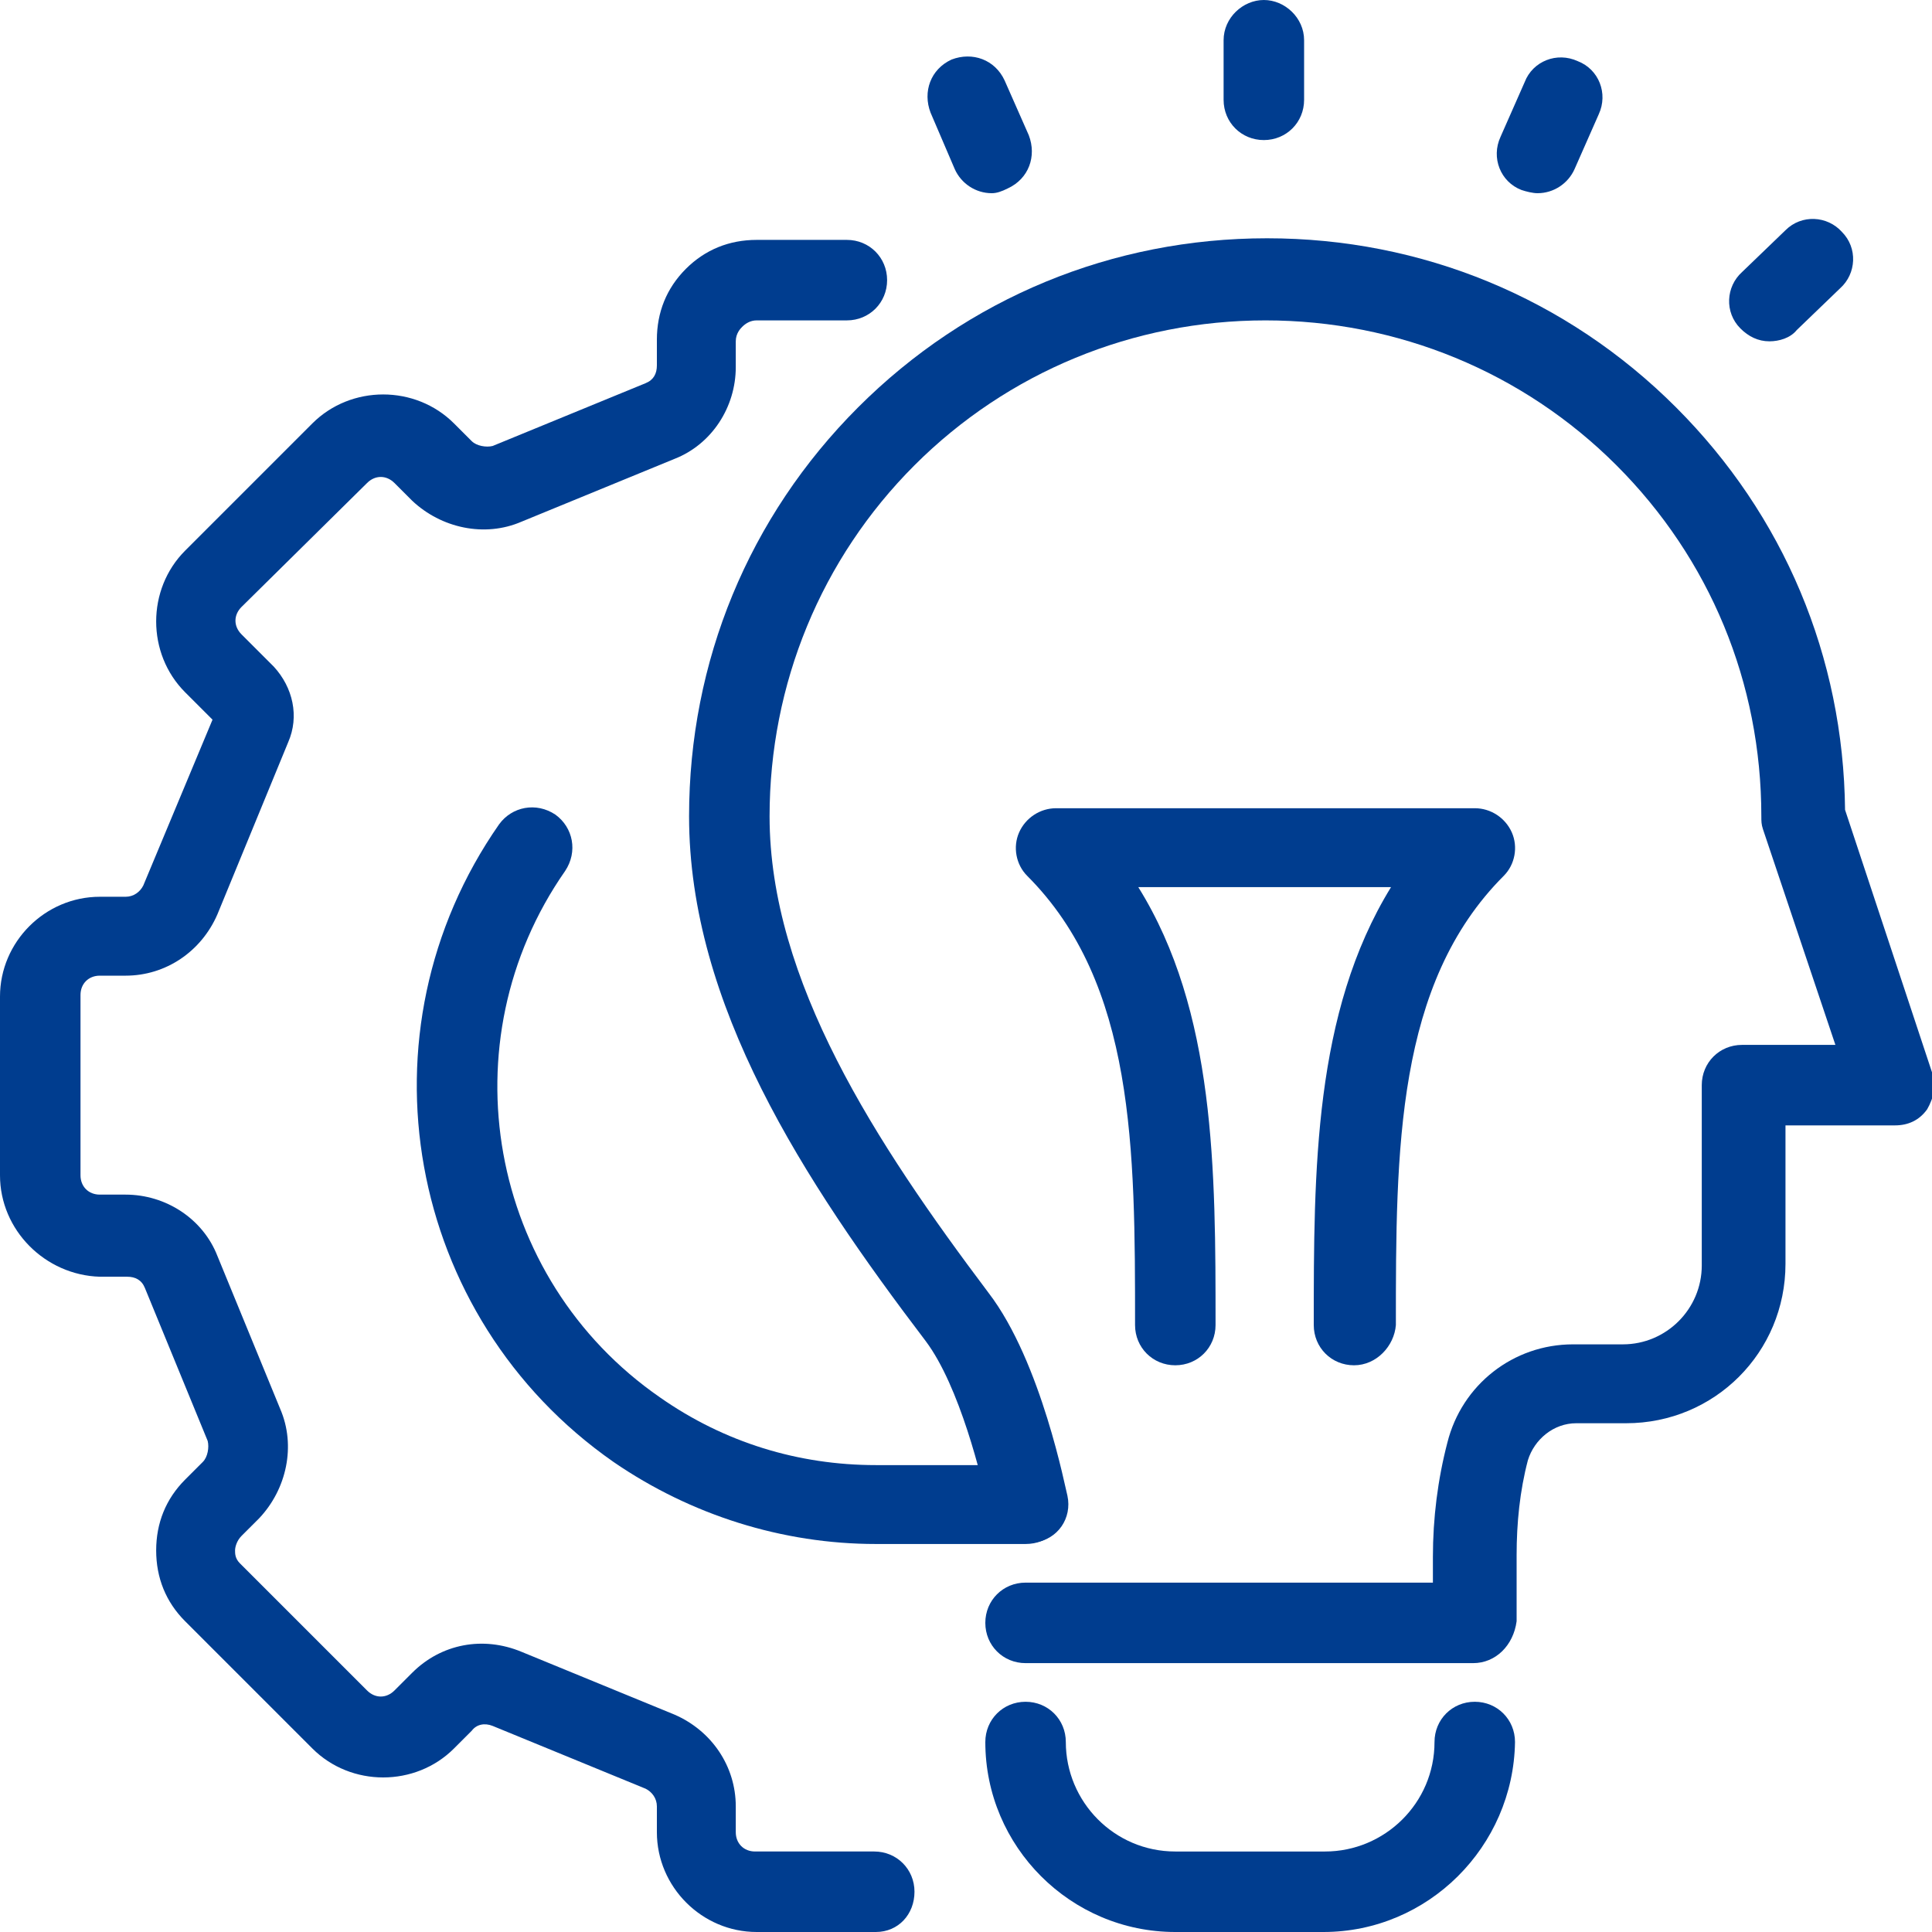 <?xml version="1.0" encoding="UTF-8"?>
<svg xmlns="http://www.w3.org/2000/svg" xmlns:xlink="http://www.w3.org/1999/xlink" version="1.1" id="Group_810" x="0px" y="0px" viewBox="0 0 120 120" style="enable-background:new 0 0 120 120;" xml:space="preserve">
<style type="text/css">
	.st0{fill:#003D8F;}
</style>
<g>
	<g id="Group_810-2" transform="translate(0 0)">
		<g id="Path_336">
			<path class="st0" d="M82.2,120H73c-6.5,0-11.8-5.3-11.8-11.8c0-1.4,1.1-2.5,2.5-2.5l0,0c1.4,0,2.5,1.1,2.5,2.5     c0,3.7,3,6.8,6.8,6.8h9.3c3.7,0,6.8-3,6.8-6.8c0-1.4,1.1-2.5,2.5-2.5s2.5,1.1,2.5,2.5C94,114.7,88.7,120,82.2,120z"></path>
		</g>
		<g id="Line_383">
			<path class="st0" d="M78.5,8.7c-1.4,0-2.5-1.1-2.5-2.5V2.5C76,1.1,77.2,0,78.5,0S81,1.1,81,2.5v3.7C81,7.6,79.9,8.7,78.5,8.7z"></path>
		</g>
		<g id="Line_384">
			<path class="st0" d="M109.9,21.2c-0.7,0-1.3-0.3-1.8-0.8c-1-1-0.9-2.6,0.1-3.5l2.7-2.6c1-1,2.6-0.9,3.5,0.1c1,1,0.9,2.6-0.1,3.5     l-2.7,2.6C111.2,21,110.5,21.2,109.9,21.2z"></path>
		</g>
		<g id="Line_385">
			<path class="st0" d="M95.5,12c-0.3,0-0.7-0.1-1-0.2c-1.3-0.5-1.9-2-1.3-3.3l1.5-3.4c0.5-1.3,2-1.9,3.3-1.3c1.3,0.5,1.9,2,1.3,3.3     l-1.5,3.4C97.4,11.4,96.5,12,95.5,12z"></path>
		</g>
		<g id="Line_386">
			<path class="st0" d="M61.6,12c-1,0-1.9-0.6-2.3-1.5L57.8,7c-0.5-1.3,0-2.7,1.3-3.3c1.3-0.5,2.7,0,3.3,1.3l1.5,3.4     c0.5,1.3,0,2.7-1.3,3.3C62.2,11.9,61.9,12,61.6,12z"></path>
		</g>
		<g id="Path_337">
			<path class="st0" d="M91.5,103.3H63.7c-1.4,0-2.5-1.1-2.5-2.5s1.1-2.5,2.5-2.5H89v-1.6c0-2.4,0.3-4.8,0.9-7.1     c0.9-3.6,4.1-6.1,7.8-6.1c0,0,0,0,0,0h3.1c2.7,0,4.9-2.2,4.9-4.9V67.4c0-1.4,1.1-2.5,2.5-2.5h5.8l-4.5-13.4     c-0.1-0.3-0.1-0.5-0.1-0.8c0-8.3-3.2-16-9-21.8c-5.8-5.8-13.6-9-21.8-9c0,0,0,0,0,0c-8.2,0-16,3.2-21.8,9c-5.8,5.8-9,13.6-9,21.8     c0,10.2,6.6,20.3,13.6,29.6c3.3,4.3,4.8,12.3,4.9,12.6c0.3,1.4-0.6,2.7-2,2.9c-1.3,0.3-2.7-0.6-2.9-2c-0.4-2-1.8-7.7-3.9-10.5     c-7.6-10-14.7-20.9-14.7-32.6c0-9.6,3.7-18.6,10.5-25.4c6.8-6.8,15.8-10.5,25.4-10.5c0,0,0,0,0,0c9.6,0,18.6,3.7,25.4,10.5     c6.7,6.7,10.4,15.5,10.5,25l5.4,16.3c0.3,0.8,0.1,1.6-0.3,2.3c-0.5,0.7-1.2,1-2,1h-6.8v8.6c0,5.5-4.4,9.9-9.9,9.9h-3.1     c0,0,0,0,0,0c-1.4,0-2.6,1-3,2.3c-0.5,1.9-0.7,3.9-0.7,5.9v4.1C94,102.2,92.9,103.3,91.5,103.3z"></path>
		</g>
		<g id="Path_338">
			<path class="st0" d="M84.1,84.8c-1.4,0-2.5-1.1-2.5-2.5c0-9.6,0-19.4,4.8-27.2H70.7c4.8,7.7,4.8,17.6,4.8,27.2     c0,1.4-1.1,2.5-2.5,2.5s-2.5-1.1-2.5-2.5c0-10.9,0-21.2-6.7-27.9c-0.7-0.7-0.9-1.8-0.5-2.7s1.3-1.5,2.3-1.5h26     c1,0,1.9,0.6,2.3,1.5c0.4,0.9,0.2,2-0.5,2.7c-6.7,6.7-6.7,17-6.7,27.9C86.6,83.6,85.5,84.8,84.1,84.8z"></path>
		</g>
		<g id="Path_339">
			<path class="st0" d="M54.4,120H47c-3.4,0-6.2-2.8-6.2-6.2v-1.6c0-0.5-0.3-0.9-0.7-1.1l-9.5-3.9c-0.5-0.2-1-0.1-1.3,0.3l-1.1,1.1     c-2.4,2.4-6.4,2.4-8.8,0l-7.9-7.9c0,0,0,0,0,0c0,0,0,0,0,0c-1.2-1.2-1.8-2.7-1.8-4.4c0-1.7,0.6-3.2,1.8-4.4l1.1-1.1     c0.3-0.3,0.4-0.9,0.3-1.3l-3.9-9.5c-0.2-0.5-0.6-0.7-1.1-0.7H6.2C2.8,79.2,0,76.4,0,73V61.9c0-3.4,2.8-6.2,6.2-6.2h1.6     c0.5,0,0.9-0.3,1.1-0.7l4.3-10.3L11.5,43c0,0,0,0,0,0c-2.4-2.4-2.4-6.4,0-8.8l7.9-7.9c2.4-2.4,6.4-2.4,8.8,0l1.1,1.1     c0.3,0.3,0.9,0.4,1.3,0.3l9.5-3.9c0.5-0.2,0.7-0.6,0.7-1.1v-1.6c0-1.7,0.6-3.2,1.8-4.4c1.2-1.2,2.7-1.8,4.4-1.8h5.6     c1.4,0,2.5,1.1,2.5,2.5s-1.1,2.5-2.5,2.5H47c-0.4,0-0.7,0.2-0.9,0.4c-0.1,0.1-0.4,0.4-0.4,0.9v1.6c0,2.5-1.5,4.8-3.8,5.7     l-9.5,3.9c-2.3,1-5,0.4-6.8-1.3l-1.1-1.1c-0.5-0.5-1.2-0.5-1.7,0L15,37.7c-0.5,0.5-0.5,1.2,0,1.7c0,0,0,0,0,0l2,2     c1.2,1.3,1.6,3.1,0.9,4.7l-4.4,10.7c-1,2.3-3.2,3.8-5.7,3.8H6.2c-0.7,0-1.2,0.5-1.2,1.2V73c0,0.7,0.5,1.2,1.2,1.2h1.6     c2.5,0,4.8,1.5,5.7,3.8l3.9,9.5c1,2.3,0.4,5-1.3,6.8L15,95.4c-0.3,0.3-0.4,0.7-0.4,0.9c0,0.2,0,0.5,0.3,0.8c0,0,0,0,0,0l7.9,7.9     c0.5,0.5,1.2,0.5,1.7,0l1.1-1.1c1.8-1.8,4.4-2.3,6.8-1.3l9.5,3.9c2.3,1,3.8,3.2,3.8,5.7v1.6c0,0.7,0.5,1.2,1.2,1.2h7.4     c1.4,0,2.5,1.1,2.5,2.5S55.8,120,54.4,120z"></path>
		</g>
		<g id="Path_340">
			<path class="st0" d="M63.7,95.9h-9.3c-5.8,0-11.5-1.8-16.3-5.1c-12.9-9-16.1-26.7-7.1-39.6c0.8-1.1,2.3-1.4,3.5-0.6     c1.1,0.8,1.4,2.3,0.6,3.5c-7.4,10.6-4.8,25.3,5.9,32.7c4,2.8,8.6,4.2,13.4,4.2h9.3c1.4,0,2.5,1.1,2.5,2.5S65.1,95.9,63.7,95.9z"></path>
		</g>
	</g>
</g>
</svg>
